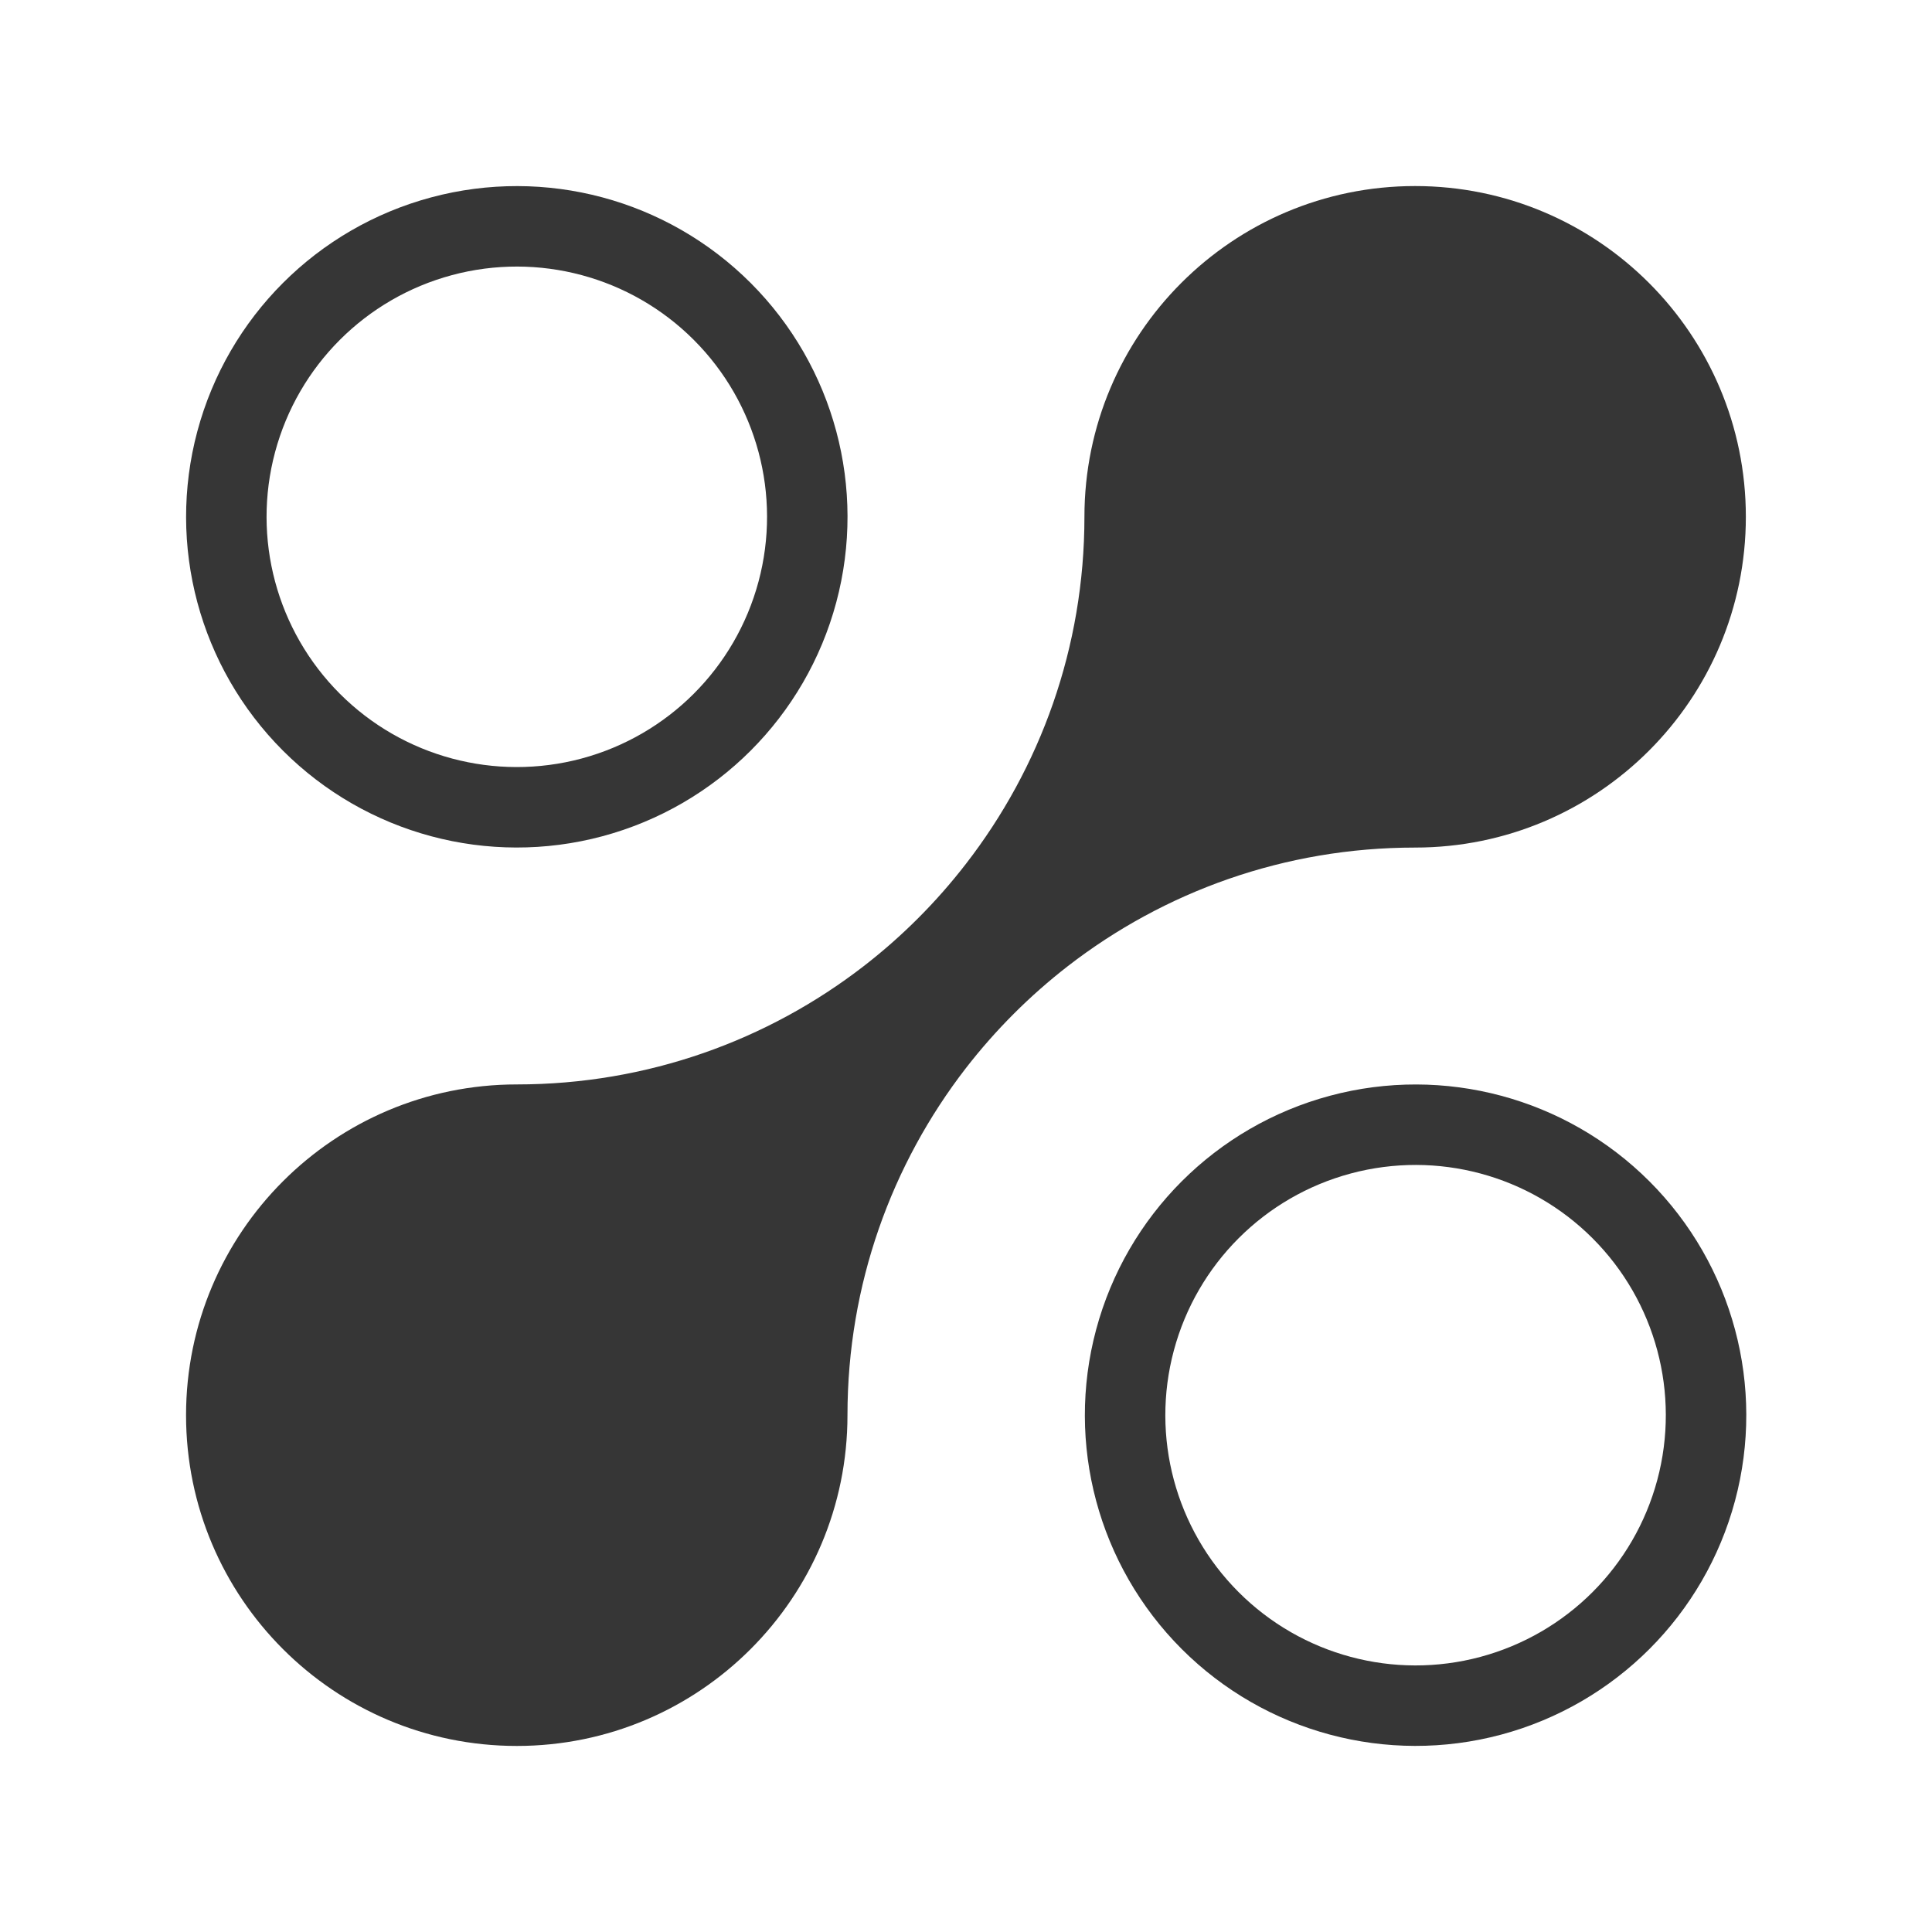<svg width="20" height="20" viewBox="0 0 20 20" fill="none" xmlns="http://www.w3.org/2000/svg">
<path d="M5.35 18.074C7.241 18.074 8.773 16.541 8.773 14.65C8.773 13.296 9.231 12.05 9.999 11.057C10.306 10.661 10.661 10.306 11.056 10C12.05 9.231 13.296 8.774 14.649 8.774C16.54 8.774 18.073 7.241 18.073 5.35C18.073 3.459 16.54 1.926 14.649 1.926C12.758 1.926 11.226 3.46 11.226 5.35C11.226 6.704 10.768 7.95 9.999 8.943C9.693 9.339 9.338 9.694 8.943 10C7.949 10.769 6.703 11.226 5.35 11.226C3.459 11.226 1.926 12.759 1.926 14.65C1.926 16.541 3.459 18.074 5.35 18.074Z" fill="#363636"/>
<circle cx="5.35" cy="5.35" r="3.007" transform="rotate(-45 5.35 5.35)" stroke="#363636" stroke-width="0.833"/>
<circle cx="14.654" cy="14.65" r="3.007" transform="rotate(-45 14.654 14.65)" stroke="#363636" stroke-width="0.833"/>
</svg>
